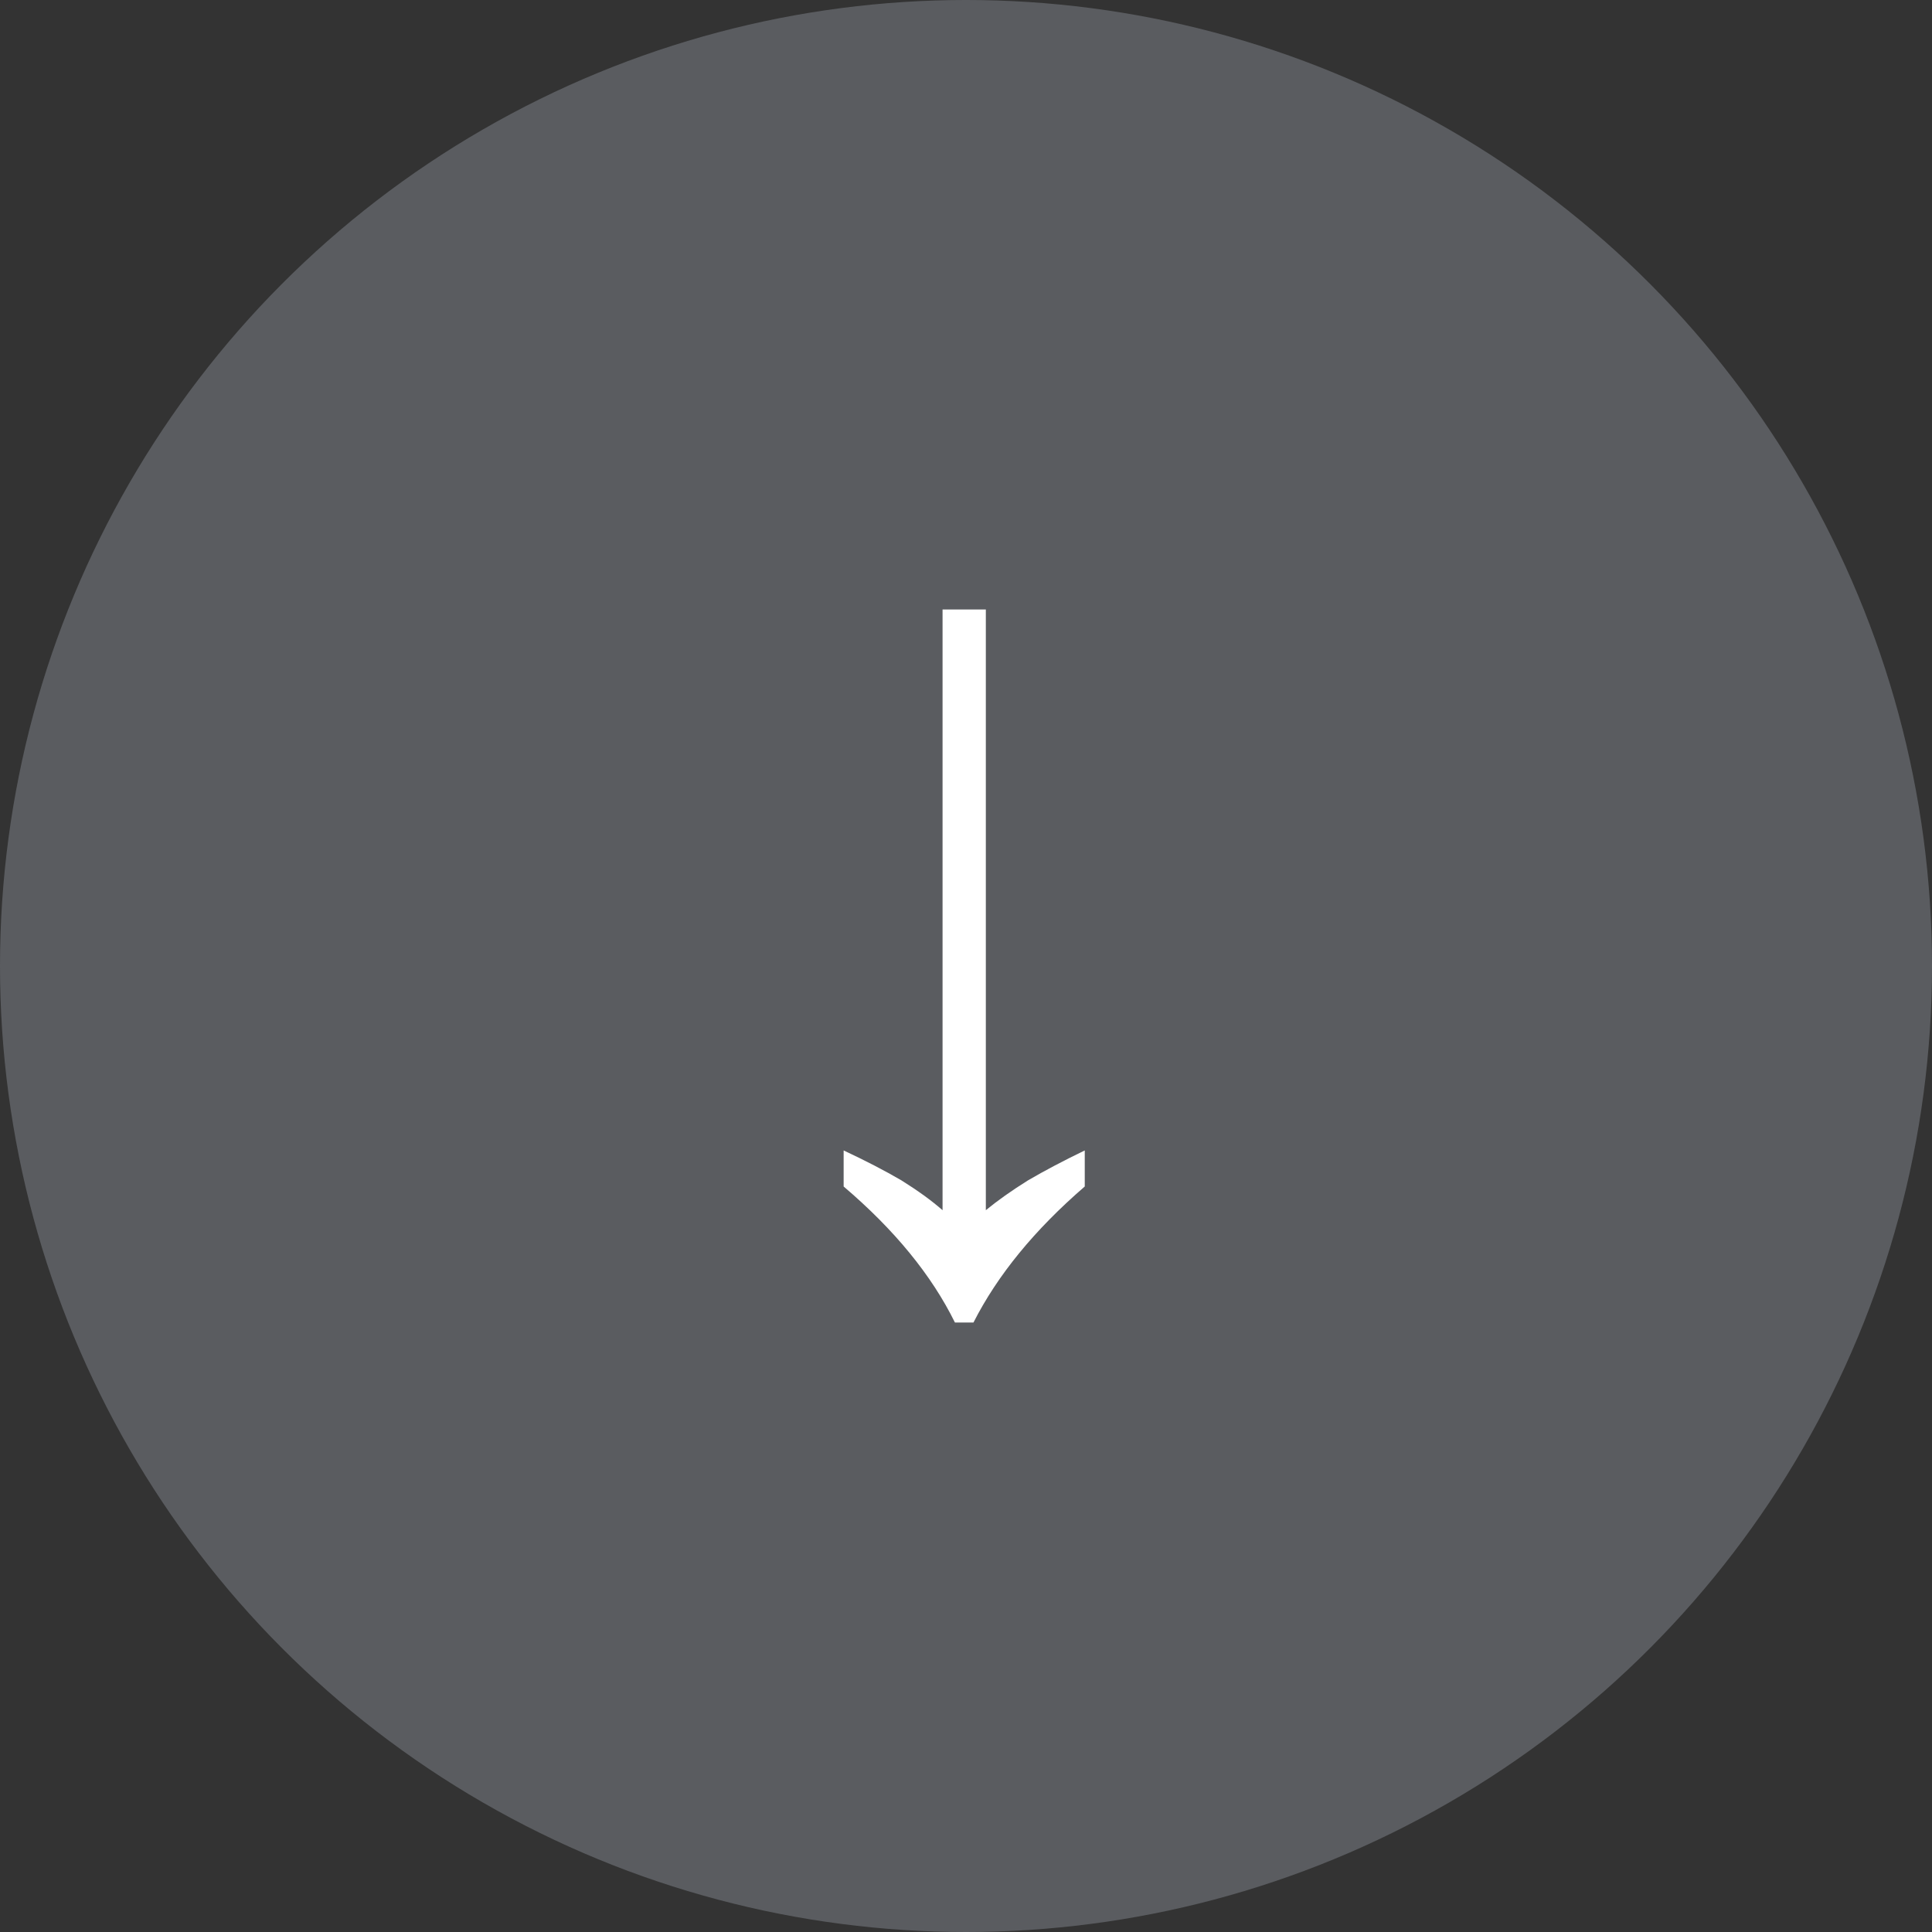<?xml version="1.0" encoding="UTF-8"?> <svg xmlns="http://www.w3.org/2000/svg" width="60" height="60" viewBox="0 0 60 60" fill="none"><rect x="0" y="0" width="60" height="60" fill="#333333" stroke="none"/><circle cx="30" cy="30" r="30" fill="#5A5C60"></circle><path d="M26.2 35.728C26.883 36.048 27.48 36.357 27.992 36.656C28.504 36.976 28.931 37.285 29.272 37.584V18.928H30.616V37.584C30.979 37.285 31.416 36.976 31.928 36.656C32.44 36.357 33.027 36.048 33.688 35.728V36.848C32.131 38.192 30.979 39.6 30.232 41.072H29.656C28.931 39.6 27.779 38.192 26.2 36.848V35.728Z" fill="white"></path></svg> 